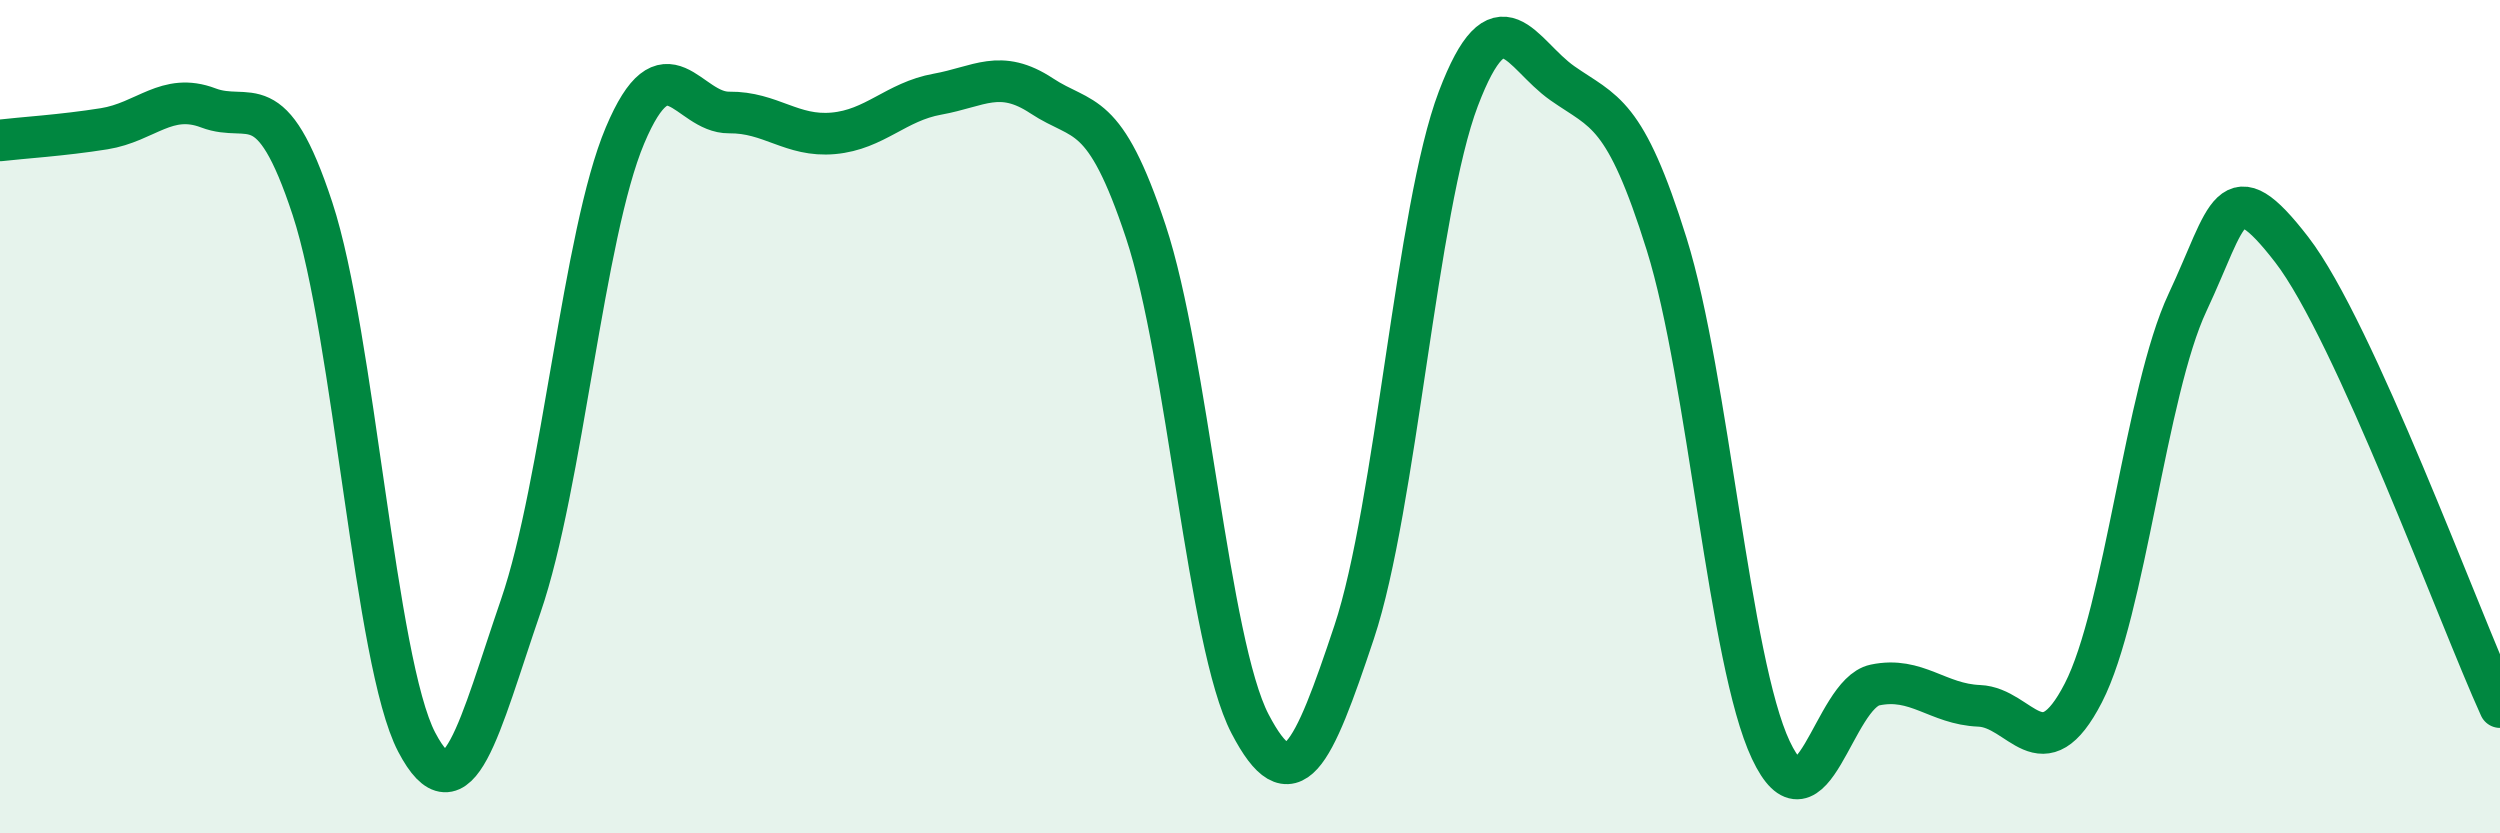 
    <svg width="60" height="20" viewBox="0 0 60 20" xmlns="http://www.w3.org/2000/svg">
      <path
        d="M 0,3.37 C 0.5,3.31 1.5,3.25 2.5,3.09 C 3.5,2.93 4,2.21 5,2.59 C 6,2.97 6.5,1.97 7.5,5.01 C 8.5,8.05 9,15.9 10,17.81 C 11,19.72 11.5,17.45 12.5,14.54 C 13.5,11.63 14,5.62 15,3.25 C 16,0.88 16.5,2.71 17.5,2.7 C 18.5,2.69 19,3.29 20,3.2 C 21,3.11 21.5,2.44 22.5,2.26 C 23.5,2.08 24,1.64 25,2.3 C 26,2.96 26.5,2.55 27.5,5.56 C 28.5,8.57 29,15.45 30,17.37 C 31,19.29 31.5,18.17 32.5,15.17 C 33.5,12.17 34,5 35,2.37 C 36,-0.26 36.5,1.3 37.5,2 C 38.5,2.7 39,2.66 40,5.86 C 41,9.06 41.5,15.88 42.5,18 C 43.5,20.12 44,16.65 45,16.44 C 46,16.23 46.5,16.9 47.5,16.94 C 48.5,16.98 49,18.57 50,16.63 C 51,14.69 51.5,9.39 52.5,7.26 C 53.5,5.13 53.5,4.05 55,5.99 C 56.5,7.93 59,14.77 60,16.97L60 20L0 20Z"
        fill="#008740"
        opacity="0.1"
        stroke-linecap="round"
        stroke-linejoin="round"
      />
      <path
        d="M 0,3.37 C 0.5,3.31 1.5,3.25 2.5,3.09 C 3.5,2.93 4,2.21 5,2.59 C 6,2.97 6.5,1.97 7.5,5.01 C 8.5,8.05 9,15.9 10,17.81 C 11,19.72 11.5,17.45 12.5,14.54 C 13.5,11.63 14,5.62 15,3.25 C 16,0.88 16.5,2.71 17.5,2.7 C 18.5,2.69 19,3.29 20,3.2 C 21,3.11 21.5,2.44 22.5,2.26 C 23.5,2.08 24,1.64 25,2.3 C 26,2.96 26.5,2.55 27.5,5.56 C 28.5,8.57 29,15.45 30,17.37 C 31,19.29 31.5,18.17 32.5,15.17 C 33.5,12.17 34,5 35,2.37 C 36,-0.26 36.5,1.3 37.5,2 C 38.5,2.7 39,2.66 40,5.86 C 41,9.06 41.5,15.88 42.5,18 C 43.5,20.12 44,16.65 45,16.44 C 46,16.23 46.5,16.9 47.5,16.94 C 48.5,16.98 49,18.57 50,16.63 C 51,14.69 51.5,9.39 52.5,7.26 C 53.5,5.13 53.5,4.05 55,5.99 C 56.5,7.93 59,14.77 60,16.97"
        stroke="#008740"
        stroke-width="1"
        fill="none"
        stroke-linecap="round"
        stroke-linejoin="round"
      />
    </svg>
  